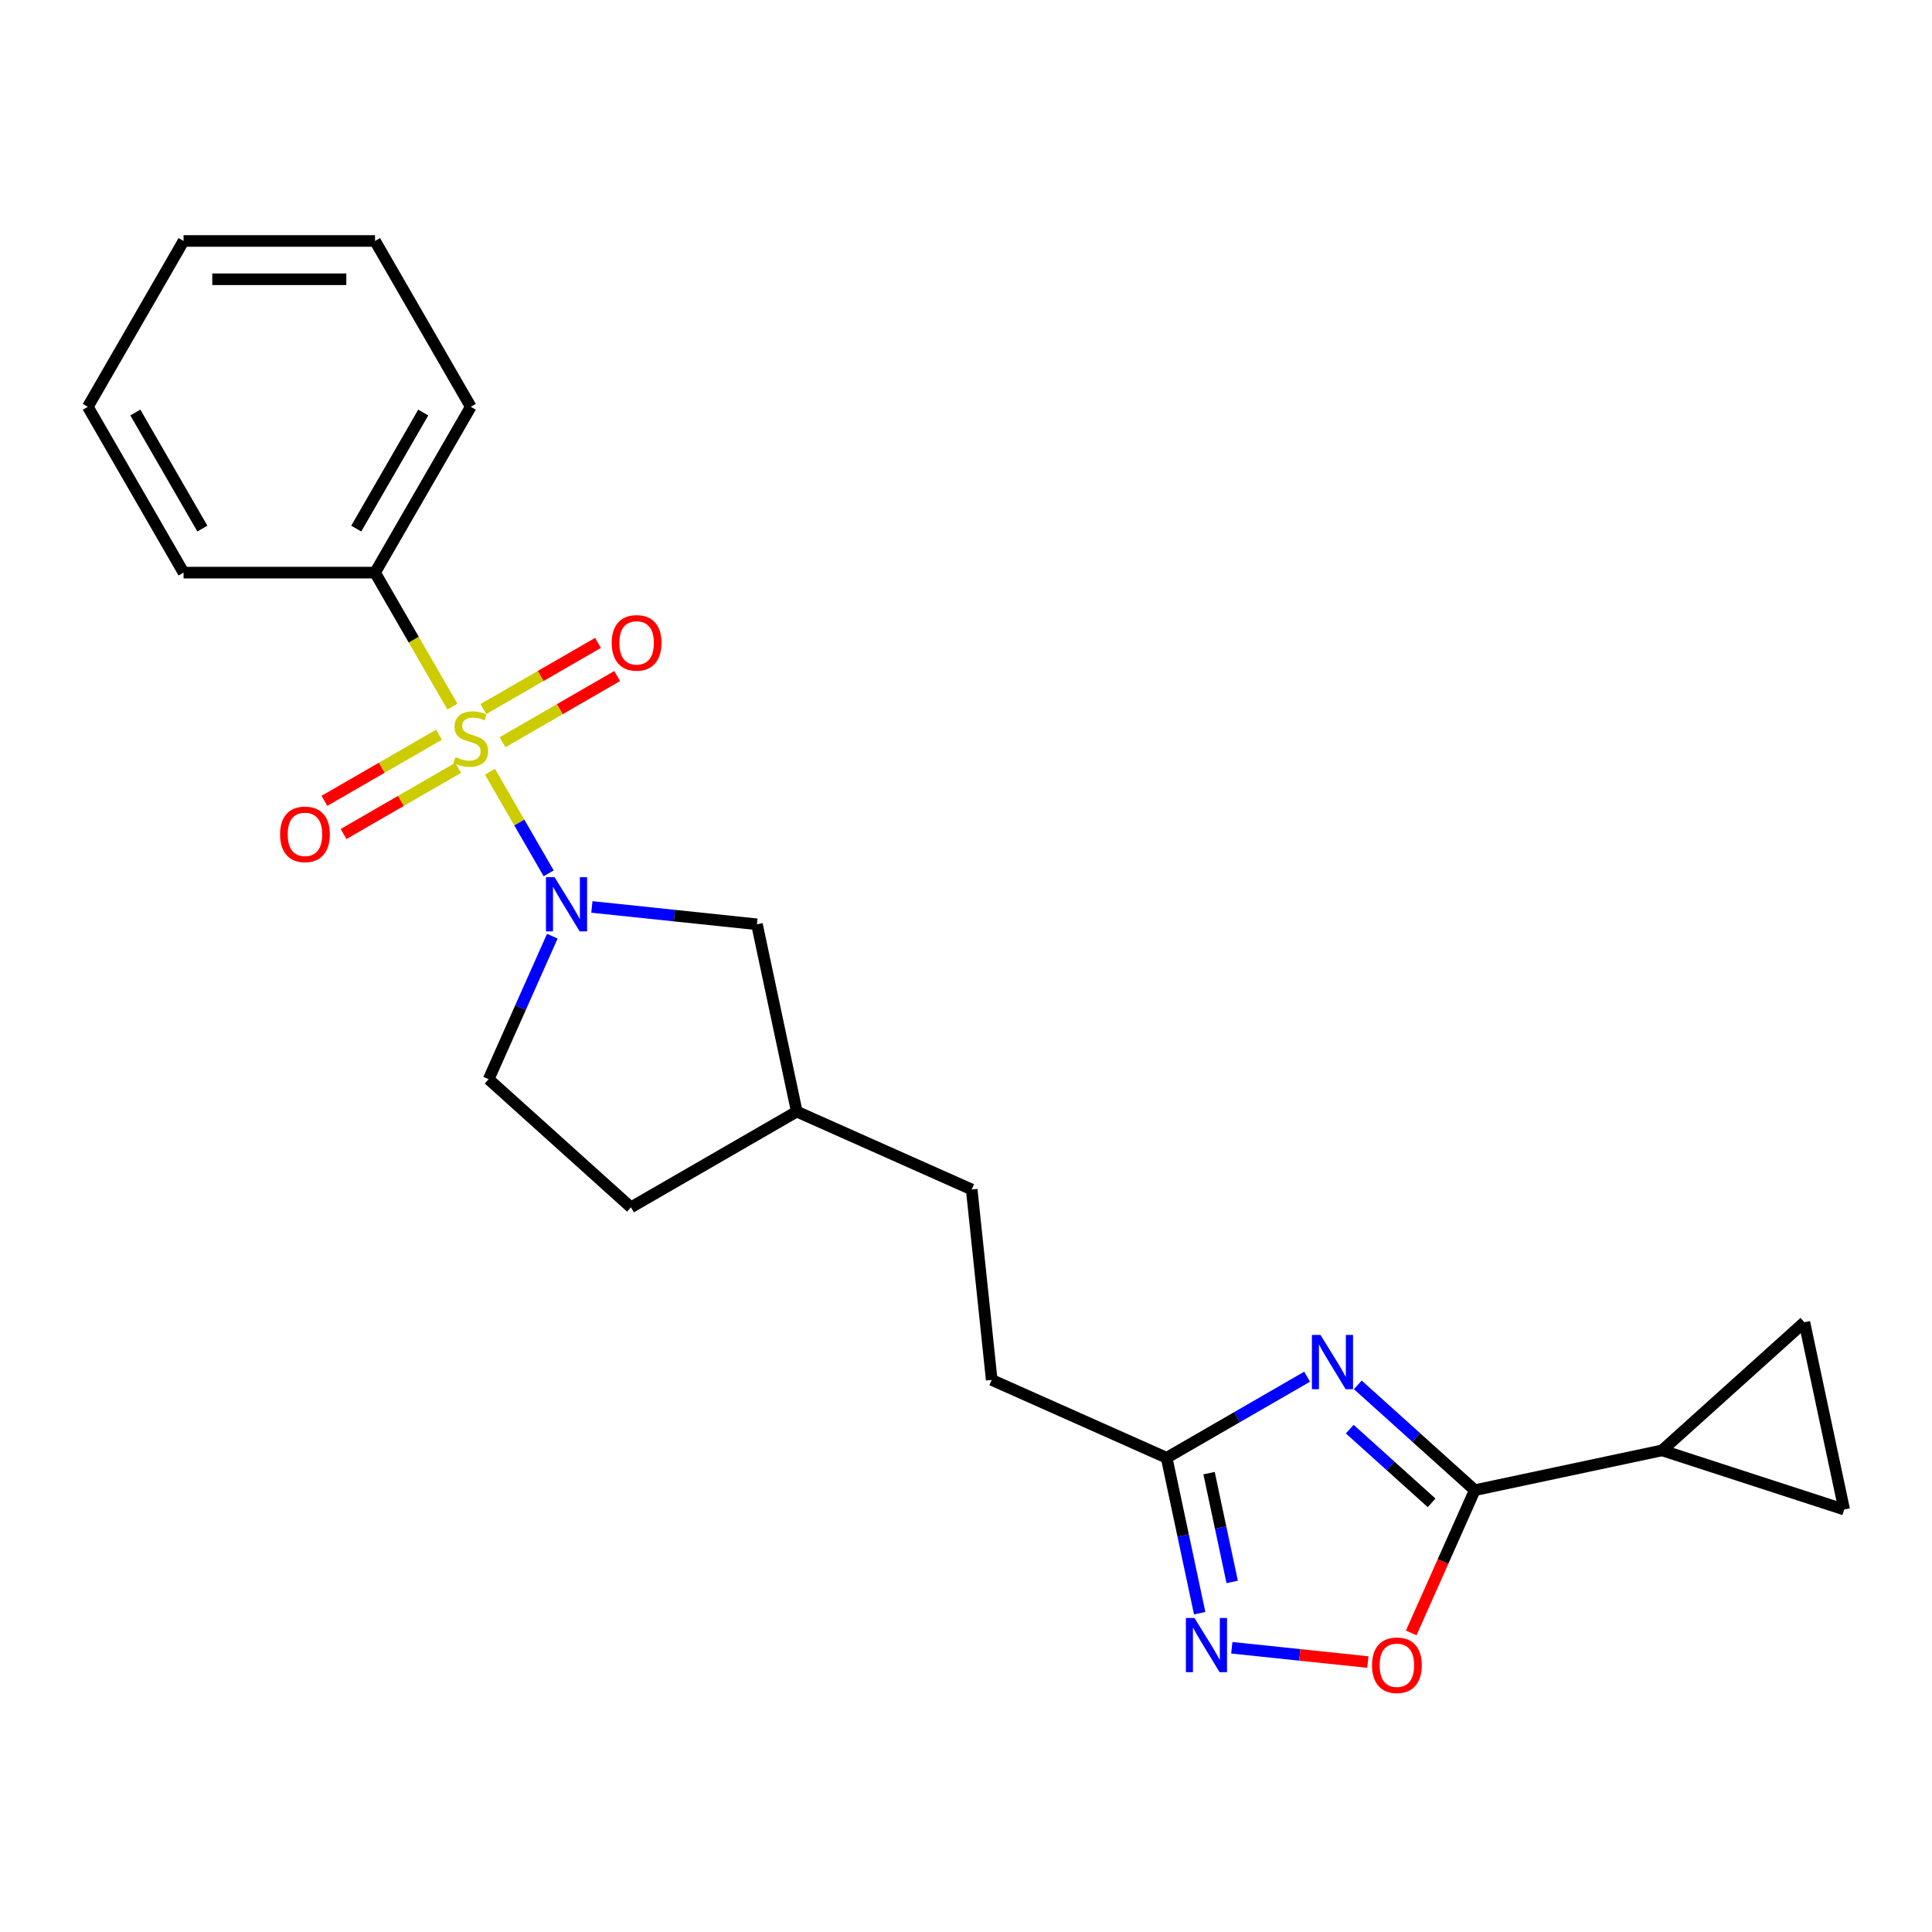 <?xml version='1.0' encoding='iso-8859-1'?>
<svg version='1.1' baseProfile='full'
              xmlns='http://www.w3.org/2000/svg'
                      xmlns:rdkit='http://www.rdkit.org/xml'
                      xmlns:xlink='http://www.w3.org/1999/xlink'
                  xml:space='preserve'
width='1000px' height='1000px' viewBox='0 0 1000 1000'>
<!-- END OF HEADER -->
<rect style='opacity:1.0;fill:#FFFFFF;stroke:none' width='1000' height='1000' x='0' y='0'> </rect>
<path class='bond-0' d='M 253.622,399.448 L 268.804,425.744' style='fill:none;fill-rule:evenodd;stroke:#CCCC00;stroke-width:6px;stroke-linecap:butt;stroke-linejoin:miter;stroke-opacity:1' />
<path class='bond-0' d='M 268.804,425.744 L 283.987,452.04' style='fill:none;fill-rule:evenodd;stroke:#0000FF;stroke-width:6px;stroke-linecap:butt;stroke-linejoin:miter;stroke-opacity:1' />
<path class='bond-9' d='M 227.244,380.265 L 197.582,397.391' style='fill:none;fill-rule:evenodd;stroke:#CCCC00;stroke-width:6px;stroke-linecap:butt;stroke-linejoin:miter;stroke-opacity:1' />
<path class='bond-9' d='M 197.582,397.391 L 167.92,414.516' style='fill:none;fill-rule:evenodd;stroke:#FF0000;stroke-width:6px;stroke-linecap:butt;stroke-linejoin:miter;stroke-opacity:1' />
<path class='bond-9' d='M 237.156,397.432 L 207.493,414.557' style='fill:none;fill-rule:evenodd;stroke:#CCCC00;stroke-width:6px;stroke-linecap:butt;stroke-linejoin:miter;stroke-opacity:1' />
<path class='bond-9' d='M 207.493,414.557 L 177.831,431.683' style='fill:none;fill-rule:evenodd;stroke:#FF0000;stroke-width:6px;stroke-linecap:butt;stroke-linejoin:miter;stroke-opacity:1' />
<path class='bond-10' d='M 260.11,384.179 L 289.772,367.053' style='fill:none;fill-rule:evenodd;stroke:#CCCC00;stroke-width:6px;stroke-linecap:butt;stroke-linejoin:miter;stroke-opacity:1' />
<path class='bond-10' d='M 289.772,367.053 L 319.435,349.928' style='fill:none;fill-rule:evenodd;stroke:#FF0000;stroke-width:6px;stroke-linecap:butt;stroke-linejoin:miter;stroke-opacity:1' />
<path class='bond-10' d='M 250.199,367.012 L 279.861,349.887' style='fill:none;fill-rule:evenodd;stroke:#CCCC00;stroke-width:6px;stroke-linecap:butt;stroke-linejoin:miter;stroke-opacity:1' />
<path class='bond-10' d='M 279.861,349.887 L 309.523,332.761' style='fill:none;fill-rule:evenodd;stroke:#FF0000;stroke-width:6px;stroke-linecap:butt;stroke-linejoin:miter;stroke-opacity:1' />
<path class='bond-11' d='M 234.167,365.75 L 214.144,331.069' style='fill:none;fill-rule:evenodd;stroke:#CCCC00;stroke-width:6px;stroke-linecap:butt;stroke-linejoin:miter;stroke-opacity:1' />
<path class='bond-11' d='M 214.144,331.069 L 194.121,296.389' style='fill:none;fill-rule:evenodd;stroke:#000000;stroke-width:6px;stroke-linecap:butt;stroke-linejoin:miter;stroke-opacity:1' />
<path class='bond-12' d='M 306.355,469.434 L 349.078,473.924' style='fill:none;fill-rule:evenodd;stroke:#0000FF;stroke-width:6px;stroke-linecap:butt;stroke-linejoin:miter;stroke-opacity:1' />
<path class='bond-12' d='M 349.078,473.924 L 391.801,478.415' style='fill:none;fill-rule:evenodd;stroke:#000000;stroke-width:6px;stroke-linecap:butt;stroke-linejoin:miter;stroke-opacity:1' />
<path class='bond-13' d='M 285.881,484.567 L 269.401,521.582' style='fill:none;fill-rule:evenodd;stroke:#0000FF;stroke-width:6px;stroke-linecap:butt;stroke-linejoin:miter;stroke-opacity:1' />
<path class='bond-13' d='M 269.401,521.582 L 252.921,558.598' style='fill:none;fill-rule:evenodd;stroke:#000000;stroke-width:6px;stroke-linecap:butt;stroke-linejoin:miter;stroke-opacity:1' />
<path class='bond-1' d='M 676.563,712.574 L 640.208,733.563' style='fill:none;fill-rule:evenodd;stroke:#0000FF;stroke-width:6px;stroke-linecap:butt;stroke-linejoin:miter;stroke-opacity:1' />
<path class='bond-1' d='M 640.208,733.563 L 603.853,754.553' style='fill:none;fill-rule:evenodd;stroke:#000000;stroke-width:6px;stroke-linecap:butt;stroke-linejoin:miter;stroke-opacity:1' />
<path class='bond-2' d='M 702.808,716.813 L 733.074,744.064' style='fill:none;fill-rule:evenodd;stroke:#0000FF;stroke-width:6px;stroke-linecap:butt;stroke-linejoin:miter;stroke-opacity:1' />
<path class='bond-2' d='M 733.074,744.064 L 763.34,771.316' style='fill:none;fill-rule:evenodd;stroke:#000000;stroke-width:6px;stroke-linecap:butt;stroke-linejoin:miter;stroke-opacity:1' />
<path class='bond-2' d='M 698.624,739.719 L 719.81,758.795' style='fill:none;fill-rule:evenodd;stroke:#0000FF;stroke-width:6px;stroke-linecap:butt;stroke-linejoin:miter;stroke-opacity:1' />
<path class='bond-2' d='M 719.81,758.795 L 740.996,777.871' style='fill:none;fill-rule:evenodd;stroke:#000000;stroke-width:6px;stroke-linecap:butt;stroke-linejoin:miter;stroke-opacity:1' />
<path class='bond-6' d='M 763.34,771.316 L 860.285,750.709' style='fill:none;fill-rule:evenodd;stroke:#000000;stroke-width:6px;stroke-linecap:butt;stroke-linejoin:miter;stroke-opacity:1' />
<path class='bond-25' d='M 763.34,771.316 L 746.895,808.252' style='fill:none;fill-rule:evenodd;stroke:#000000;stroke-width:6px;stroke-linecap:butt;stroke-linejoin:miter;stroke-opacity:1' />
<path class='bond-25' d='M 746.895,808.252 L 730.45,845.188' style='fill:none;fill-rule:evenodd;stroke:#FF0000;stroke-width:6px;stroke-linecap:butt;stroke-linejoin:miter;stroke-opacity:1' />
<path class='bond-3' d='M 620.949,834.987 L 612.401,794.77' style='fill:none;fill-rule:evenodd;stroke:#0000FF;stroke-width:6px;stroke-linecap:butt;stroke-linejoin:miter;stroke-opacity:1' />
<path class='bond-3' d='M 612.401,794.77 L 603.853,754.553' style='fill:none;fill-rule:evenodd;stroke:#000000;stroke-width:6px;stroke-linecap:butt;stroke-linejoin:miter;stroke-opacity:1' />
<path class='bond-3' d='M 637.774,818.8 L 631.79,790.648' style='fill:none;fill-rule:evenodd;stroke:#0000FF;stroke-width:6px;stroke-linecap:butt;stroke-linejoin:miter;stroke-opacity:1' />
<path class='bond-3' d='M 631.79,790.648 L 625.806,762.497' style='fill:none;fill-rule:evenodd;stroke:#000000;stroke-width:6px;stroke-linecap:butt;stroke-linejoin:miter;stroke-opacity:1' />
<path class='bond-4' d='M 637.581,852.878 L 672.788,856.578' style='fill:none;fill-rule:evenodd;stroke:#0000FF;stroke-width:6px;stroke-linecap:butt;stroke-linejoin:miter;stroke-opacity:1' />
<path class='bond-4' d='M 672.788,856.578 L 707.995,860.278' style='fill:none;fill-rule:evenodd;stroke:#FF0000;stroke-width:6px;stroke-linecap:butt;stroke-linejoin:miter;stroke-opacity:1' />
<path class='bond-5' d='M 603.853,754.553 L 513.31,714.241' style='fill:none;fill-rule:evenodd;stroke:#000000;stroke-width:6px;stroke-linecap:butt;stroke-linejoin:miter;stroke-opacity:1' />
<path class='bond-7' d='M 860.285,750.709 L 933.939,684.391' style='fill:none;fill-rule:evenodd;stroke:#000000;stroke-width:6px;stroke-linecap:butt;stroke-linejoin:miter;stroke-opacity:1' />
<path class='bond-8' d='M 860.285,750.709 L 954.545,781.336' style='fill:none;fill-rule:evenodd;stroke:#000000;stroke-width:6px;stroke-linecap:butt;stroke-linejoin:miter;stroke-opacity:1' />
<path class='bond-26' d='M 933.939,684.391 L 954.545,781.336' style='fill:none;fill-rule:evenodd;stroke:#000000;stroke-width:6px;stroke-linecap:butt;stroke-linejoin:miter;stroke-opacity:1' />
<path class='bond-18' d='M 194.121,296.389 L 243.677,210.556' style='fill:none;fill-rule:evenodd;stroke:#000000;stroke-width:6px;stroke-linecap:butt;stroke-linejoin:miter;stroke-opacity:1' />
<path class='bond-18' d='M 184.388,273.603 L 219.077,213.52' style='fill:none;fill-rule:evenodd;stroke:#000000;stroke-width:6px;stroke-linecap:butt;stroke-linejoin:miter;stroke-opacity:1' />
<path class='bond-19' d='M 194.121,296.389 L 95.01,296.389' style='fill:none;fill-rule:evenodd;stroke:#000000;stroke-width:6px;stroke-linecap:butt;stroke-linejoin:miter;stroke-opacity:1' />
<path class='bond-15' d='M 391.801,478.415 L 412.407,575.36' style='fill:none;fill-rule:evenodd;stroke:#000000;stroke-width:6px;stroke-linecap:butt;stroke-linejoin:miter;stroke-opacity:1' />
<path class='bond-16' d='M 252.921,558.598 L 326.575,624.916' style='fill:none;fill-rule:evenodd;stroke:#000000;stroke-width:6px;stroke-linecap:butt;stroke-linejoin:miter;stroke-opacity:1' />
<path class='bond-14' d='M 513.31,714.241 L 502.95,615.672' style='fill:none;fill-rule:evenodd;stroke:#000000;stroke-width:6px;stroke-linecap:butt;stroke-linejoin:miter;stroke-opacity:1' />
<path class='bond-17' d='M 412.407,575.36 L 502.95,615.672' style='fill:none;fill-rule:evenodd;stroke:#000000;stroke-width:6px;stroke-linecap:butt;stroke-linejoin:miter;stroke-opacity:1' />
<path class='bond-23' d='M 412.407,575.36 L 326.575,624.916' style='fill:none;fill-rule:evenodd;stroke:#000000;stroke-width:6px;stroke-linecap:butt;stroke-linejoin:miter;stroke-opacity:1' />
<path class='bond-21' d='M 243.677,210.556 L 194.121,124.723' style='fill:none;fill-rule:evenodd;stroke:#000000;stroke-width:6px;stroke-linecap:butt;stroke-linejoin:miter;stroke-opacity:1' />
<path class='bond-20' d='M 95.01,296.389 L 45.455,210.556' style='fill:none;fill-rule:evenodd;stroke:#000000;stroke-width:6px;stroke-linecap:butt;stroke-linejoin:miter;stroke-opacity:1' />
<path class='bond-20' d='M 104.743,273.603 L 70.055,213.52' style='fill:none;fill-rule:evenodd;stroke:#000000;stroke-width:6px;stroke-linecap:butt;stroke-linejoin:miter;stroke-opacity:1' />
<path class='bond-22' d='M 45.455,210.556 L 95.01,124.723' style='fill:none;fill-rule:evenodd;stroke:#000000;stroke-width:6px;stroke-linecap:butt;stroke-linejoin:miter;stroke-opacity:1' />
<path class='bond-24' d='M 194.121,124.723 L 95.01,124.723' style='fill:none;fill-rule:evenodd;stroke:#000000;stroke-width:6px;stroke-linecap:butt;stroke-linejoin:miter;stroke-opacity:1' />
<path class='bond-24' d='M 179.255,144.546 L 109.877,144.546' style='fill:none;fill-rule:evenodd;stroke:#000000;stroke-width:6px;stroke-linecap:butt;stroke-linejoin:miter;stroke-opacity:1' />
<path  class='atom-0' d='M 235.748 391.856
Q 236.065 391.975, 237.374 392.53
Q 238.682 393.085, 240.109 393.441
Q 241.576 393.759, 243.003 393.759
Q 245.659 393.759, 247.205 392.49
Q 248.752 391.182, 248.752 388.922
Q 248.752 387.376, 247.959 386.424
Q 247.205 385.473, 246.016 384.958
Q 244.827 384.442, 242.845 383.847
Q 240.347 383.094, 238.84 382.381
Q 237.374 381.667, 236.303 380.161
Q 235.272 378.654, 235.272 376.117
Q 235.272 372.588, 237.651 370.408
Q 240.069 368.228, 244.827 368.228
Q 248.078 368.228, 251.765 369.774
L 250.853 372.826
Q 247.483 371.439, 244.946 371.439
Q 242.21 371.439, 240.704 372.588
Q 239.197 373.698, 239.237 375.641
Q 239.237 377.148, 239.99 378.059
Q 240.783 378.971, 241.893 379.487
Q 243.043 380.002, 244.946 380.597
Q 247.483 381.39, 248.989 382.182
Q 250.496 382.975, 251.566 384.601
Q 252.676 386.186, 252.676 388.922
Q 252.676 392.807, 250.06 394.908
Q 247.483 396.97, 243.162 396.97
Q 240.664 396.97, 238.761 396.415
Q 236.898 395.899, 234.678 394.988
L 235.748 391.856
' fill='#CCCC00'/>
<path  class='atom-1' d='M 287.028 454.021
L 296.226 468.887
Q 297.138 470.354, 298.605 473.01
Q 300.071 475.667, 300.151 475.825
L 300.151 454.021
L 303.877 454.021
L 303.877 482.089
L 300.032 482.089
L 290.16 465.835
Q 289.011 463.932, 287.782 461.751
Q 286.592 459.571, 286.235 458.897
L 286.235 482.089
L 282.588 482.089
L 282.588 454.021
L 287.028 454.021
' fill='#0000FF'/>
<path  class='atom-2' d='M 683.481 690.963
L 692.679 705.83
Q 693.591 707.297, 695.057 709.953
Q 696.524 712.609, 696.604 712.768
L 696.604 690.963
L 700.33 690.963
L 700.33 719.032
L 696.485 719.032
L 686.613 702.777
Q 685.463 700.874, 684.234 698.694
Q 683.045 696.513, 682.688 695.839
L 682.688 719.032
L 679.041 719.032
L 679.041 690.963
L 683.481 690.963
' fill='#0000FF'/>
<path  class='atom-4' d='M 618.255 837.464
L 627.452 852.331
Q 628.364 853.798, 629.831 856.454
Q 631.298 859.11, 631.377 859.269
L 631.377 837.464
L 635.104 837.464
L 635.104 865.533
L 631.258 865.533
L 621.387 849.278
Q 620.237 847.375, 619.008 845.195
Q 617.819 843.015, 617.462 842.341
L 617.462 865.533
L 613.815 865.533
L 613.815 837.464
L 618.255 837.464
' fill='#0000FF'/>
<path  class='atom-5' d='M 710.143 861.938
Q 710.143 855.198, 713.473 851.432
Q 716.803 847.666, 723.027 847.666
Q 729.252 847.666, 732.582 851.432
Q 735.912 855.198, 735.912 861.938
Q 735.912 868.757, 732.542 872.642
Q 729.172 876.487, 723.027 876.487
Q 716.843 876.487, 713.473 872.642
Q 710.143 868.796, 710.143 861.938
M 723.027 873.316
Q 727.309 873.316, 729.608 870.461
Q 731.947 867.567, 731.947 861.938
Q 731.947 856.427, 729.608 853.652
Q 727.309 850.837, 723.027 850.837
Q 718.746 850.837, 716.407 853.612
Q 714.107 856.387, 714.107 861.938
Q 714.107 867.607, 716.407 870.461
Q 718.746 873.316, 723.027 873.316
' fill='#FF0000'/>
<path  class='atom-10' d='M 144.96 431.857
Q 144.96 425.117, 148.29 421.351
Q 151.62 417.585, 157.844 417.585
Q 164.068 417.585, 167.399 421.351
Q 170.729 425.117, 170.729 431.857
Q 170.729 438.676, 167.359 442.561
Q 163.989 446.406, 157.844 446.406
Q 151.66 446.406, 148.29 442.561
Q 144.96 438.715, 144.96 431.857
M 157.844 443.235
Q 162.126 443.235, 164.425 440.381
Q 166.764 437.486, 166.764 431.857
Q 166.764 426.346, 164.425 423.571
Q 162.126 420.757, 157.844 420.757
Q 153.563 420.757, 151.224 423.532
Q 148.924 426.307, 148.924 431.857
Q 148.924 437.526, 151.224 440.381
Q 153.563 443.235, 157.844 443.235
' fill='#FF0000'/>
<path  class='atom-11' d='M 316.625 332.746
Q 316.625 326.006, 319.956 322.24
Q 323.286 318.474, 329.51 318.474
Q 335.734 318.474, 339.064 322.24
Q 342.394 326.006, 342.394 332.746
Q 342.394 339.565, 339.025 343.45
Q 335.655 347.295, 329.51 347.295
Q 323.325 347.295, 319.956 343.45
Q 316.625 339.604, 316.625 332.746
M 329.51 344.124
Q 333.792 344.124, 336.091 341.269
Q 338.43 338.375, 338.43 332.746
Q 338.43 327.235, 336.091 324.46
Q 333.792 321.645, 329.51 321.645
Q 325.228 321.645, 322.889 324.42
Q 320.59 327.195, 320.59 332.746
Q 320.59 338.415, 322.889 341.269
Q 325.228 344.124, 329.51 344.124
' fill='#FF0000'/>
</svg>
